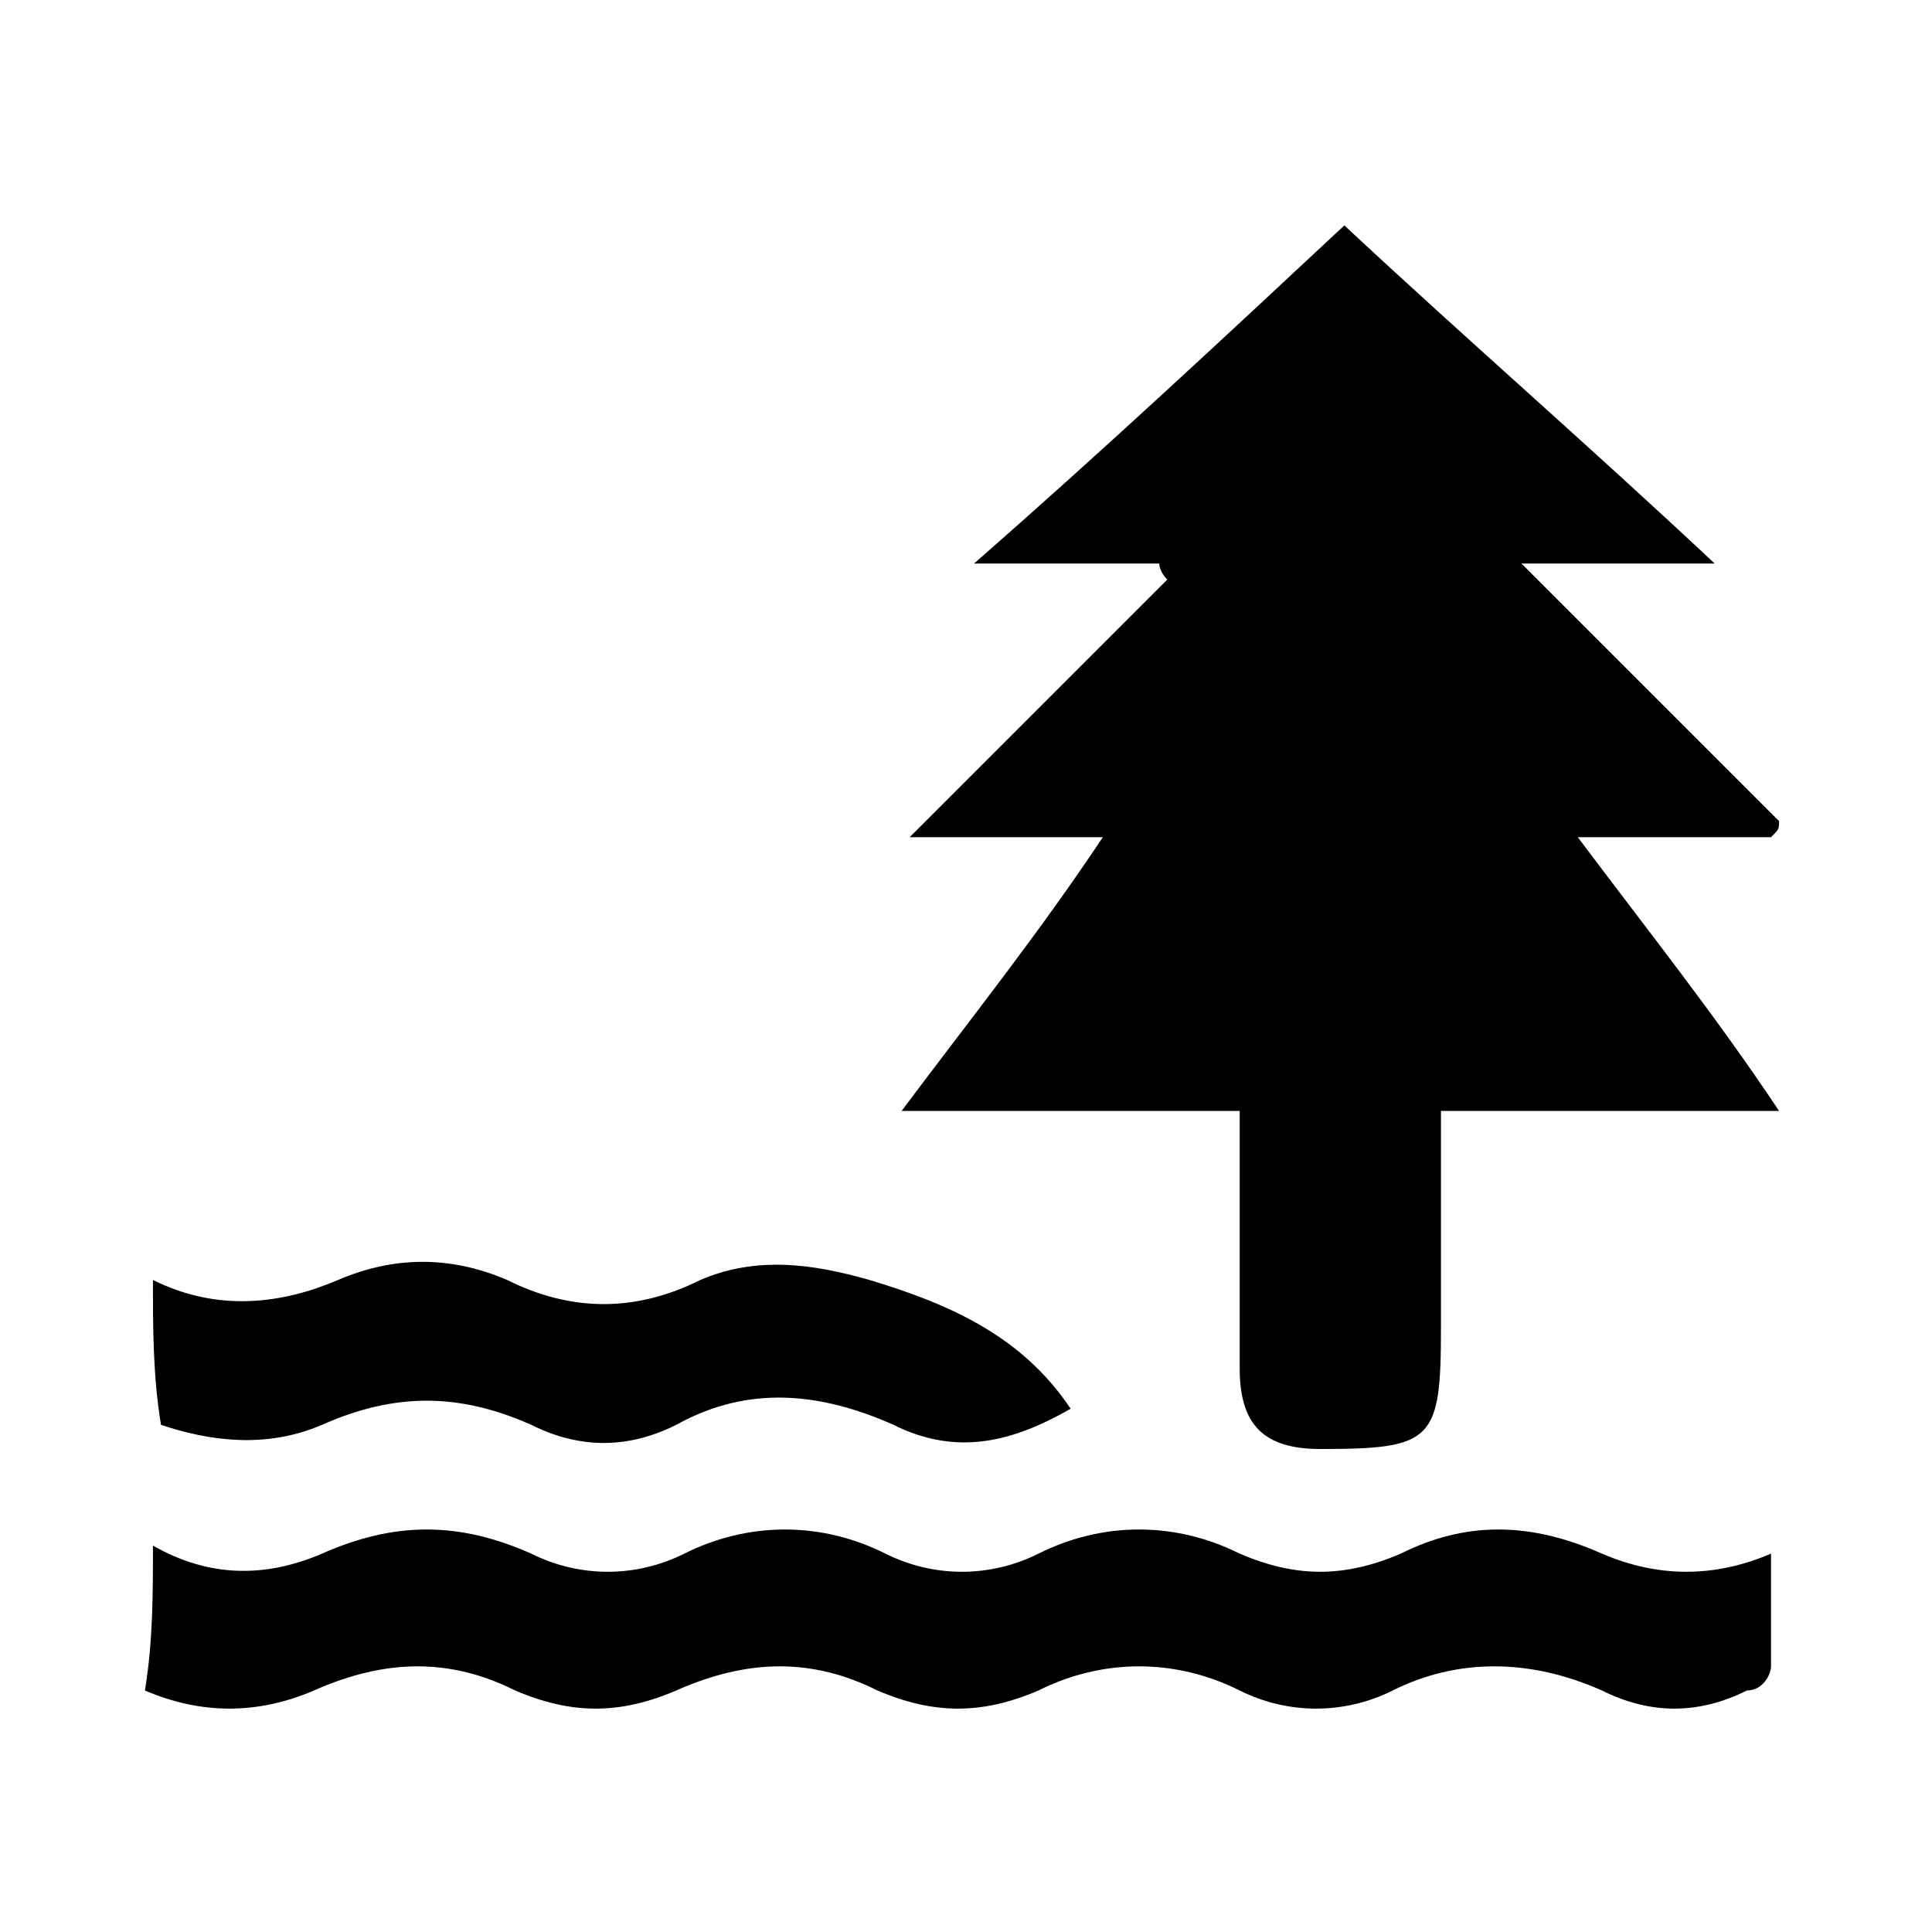 <?xml version="1.0" encoding="UTF-8"?>
<!-- Generator: Adobe Illustrator 28.3.0, SVG Export Plug-In . SVG Version: 6.00 Build 0)  -->
<svg xmlns="http://www.w3.org/2000/svg" xmlns:xlink="http://www.w3.org/1999/xlink" version="1.1" id="Layer_1" x="0px" y="0px" viewBox="0 0 24 24" style="enable-background:new 0 0 24 24;" xml:space="preserve">
<g>
	<path d="M1.9,19.2c0.7,0.4,1.4,0.4,2.1,0.1c0.9-0.4,1.7-0.4,2.6,0c0.6,0.3,1.3,0.3,1.9,0c0.8-0.4,1.7-0.4,2.5,0   c0.6,0.3,1.3,0.3,1.9,0c0.8-0.4,1.7-0.4,2.5,0c0.7,0.3,1.3,0.3,2,0c0.8-0.4,1.6-0.4,2.5,0c0.7,0.3,1.4,0.3,2.1,0c0,0.5,0,1,0,1.4   c0,0.1-0.1,0.3-0.3,0.3c-0.6,0.3-1.2,0.3-1.8,0c-0.9-0.4-1.8-0.4-2.6,0c-0.6,0.3-1.3,0.3-1.9,0c-0.8-0.4-1.7-0.4-2.5,0   c-0.7,0.3-1.3,0.3-2,0c-0.8-0.4-1.6-0.4-2.5,0c-0.7,0.3-1.3,0.3-2,0c-0.8-0.4-1.6-0.4-2.5,0c-0.7,0.3-1.4,0.3-2.1,0   C1.9,20.4,1.9,19.8,1.9,19.2z"></path>
	<path d="M1.9,15.9c0.8,0.4,1.6,0.3,2.3,0c0.7-0.3,1.4-0.3,2.1,0c0.8,0.4,1.6,0.4,2.4,0c0.7-0.3,1.4-0.2,2.1,0   c1,0.3,1.9,0.7,2.5,1.6c-0.7,0.4-1.4,0.6-2.2,0.2c-0.9-0.4-1.8-0.5-2.7,0c-0.6,0.3-1.2,0.3-1.8,0c-0.9-0.4-1.7-0.4-2.6,0   c-0.7,0.3-1.4,0.2-2,0C1.9,17.1,1.9,16.5,1.9,15.9z"></path>
	<path d="M14.4,7c-0.7,0-1.5,0-2.3,0c1.6-1.4,3.1-2.8,4.6-4.2c1.5,1.4,3,2.7,4.6,4.2c-0.9,0-1.6,0-2.4,0c1.1,1.1,2.1,2.1,3.2,3.2   c0,0.1,0,0.1-0.1,0.2c-0.7,0-1.5,0-2.4,0c0.9,1.2,1.7,2.2,2.5,3.4c-1.5,0-2.8,0-4.2,0c0,0.8,0,1.5,0,2.2c0,0.2,0,0.3,0,0.5   c0,1.4-0.1,1.5-1.5,1.5c-0.7,0-1-0.3-1-1c0-0.9,0-1.8,0-2.7c0-0.1,0-0.3,0-0.5c-1.4,0-2.7,0-4.2,0c0.9-1.2,1.7-2.2,2.5-3.4   c-0.8,0-1.6,0-2.4,0c1.1-1.1,2.1-2.1,3.2-3.2C14.4,7.1,14.4,7,14.4,7z"></path>
</g>
</svg>
